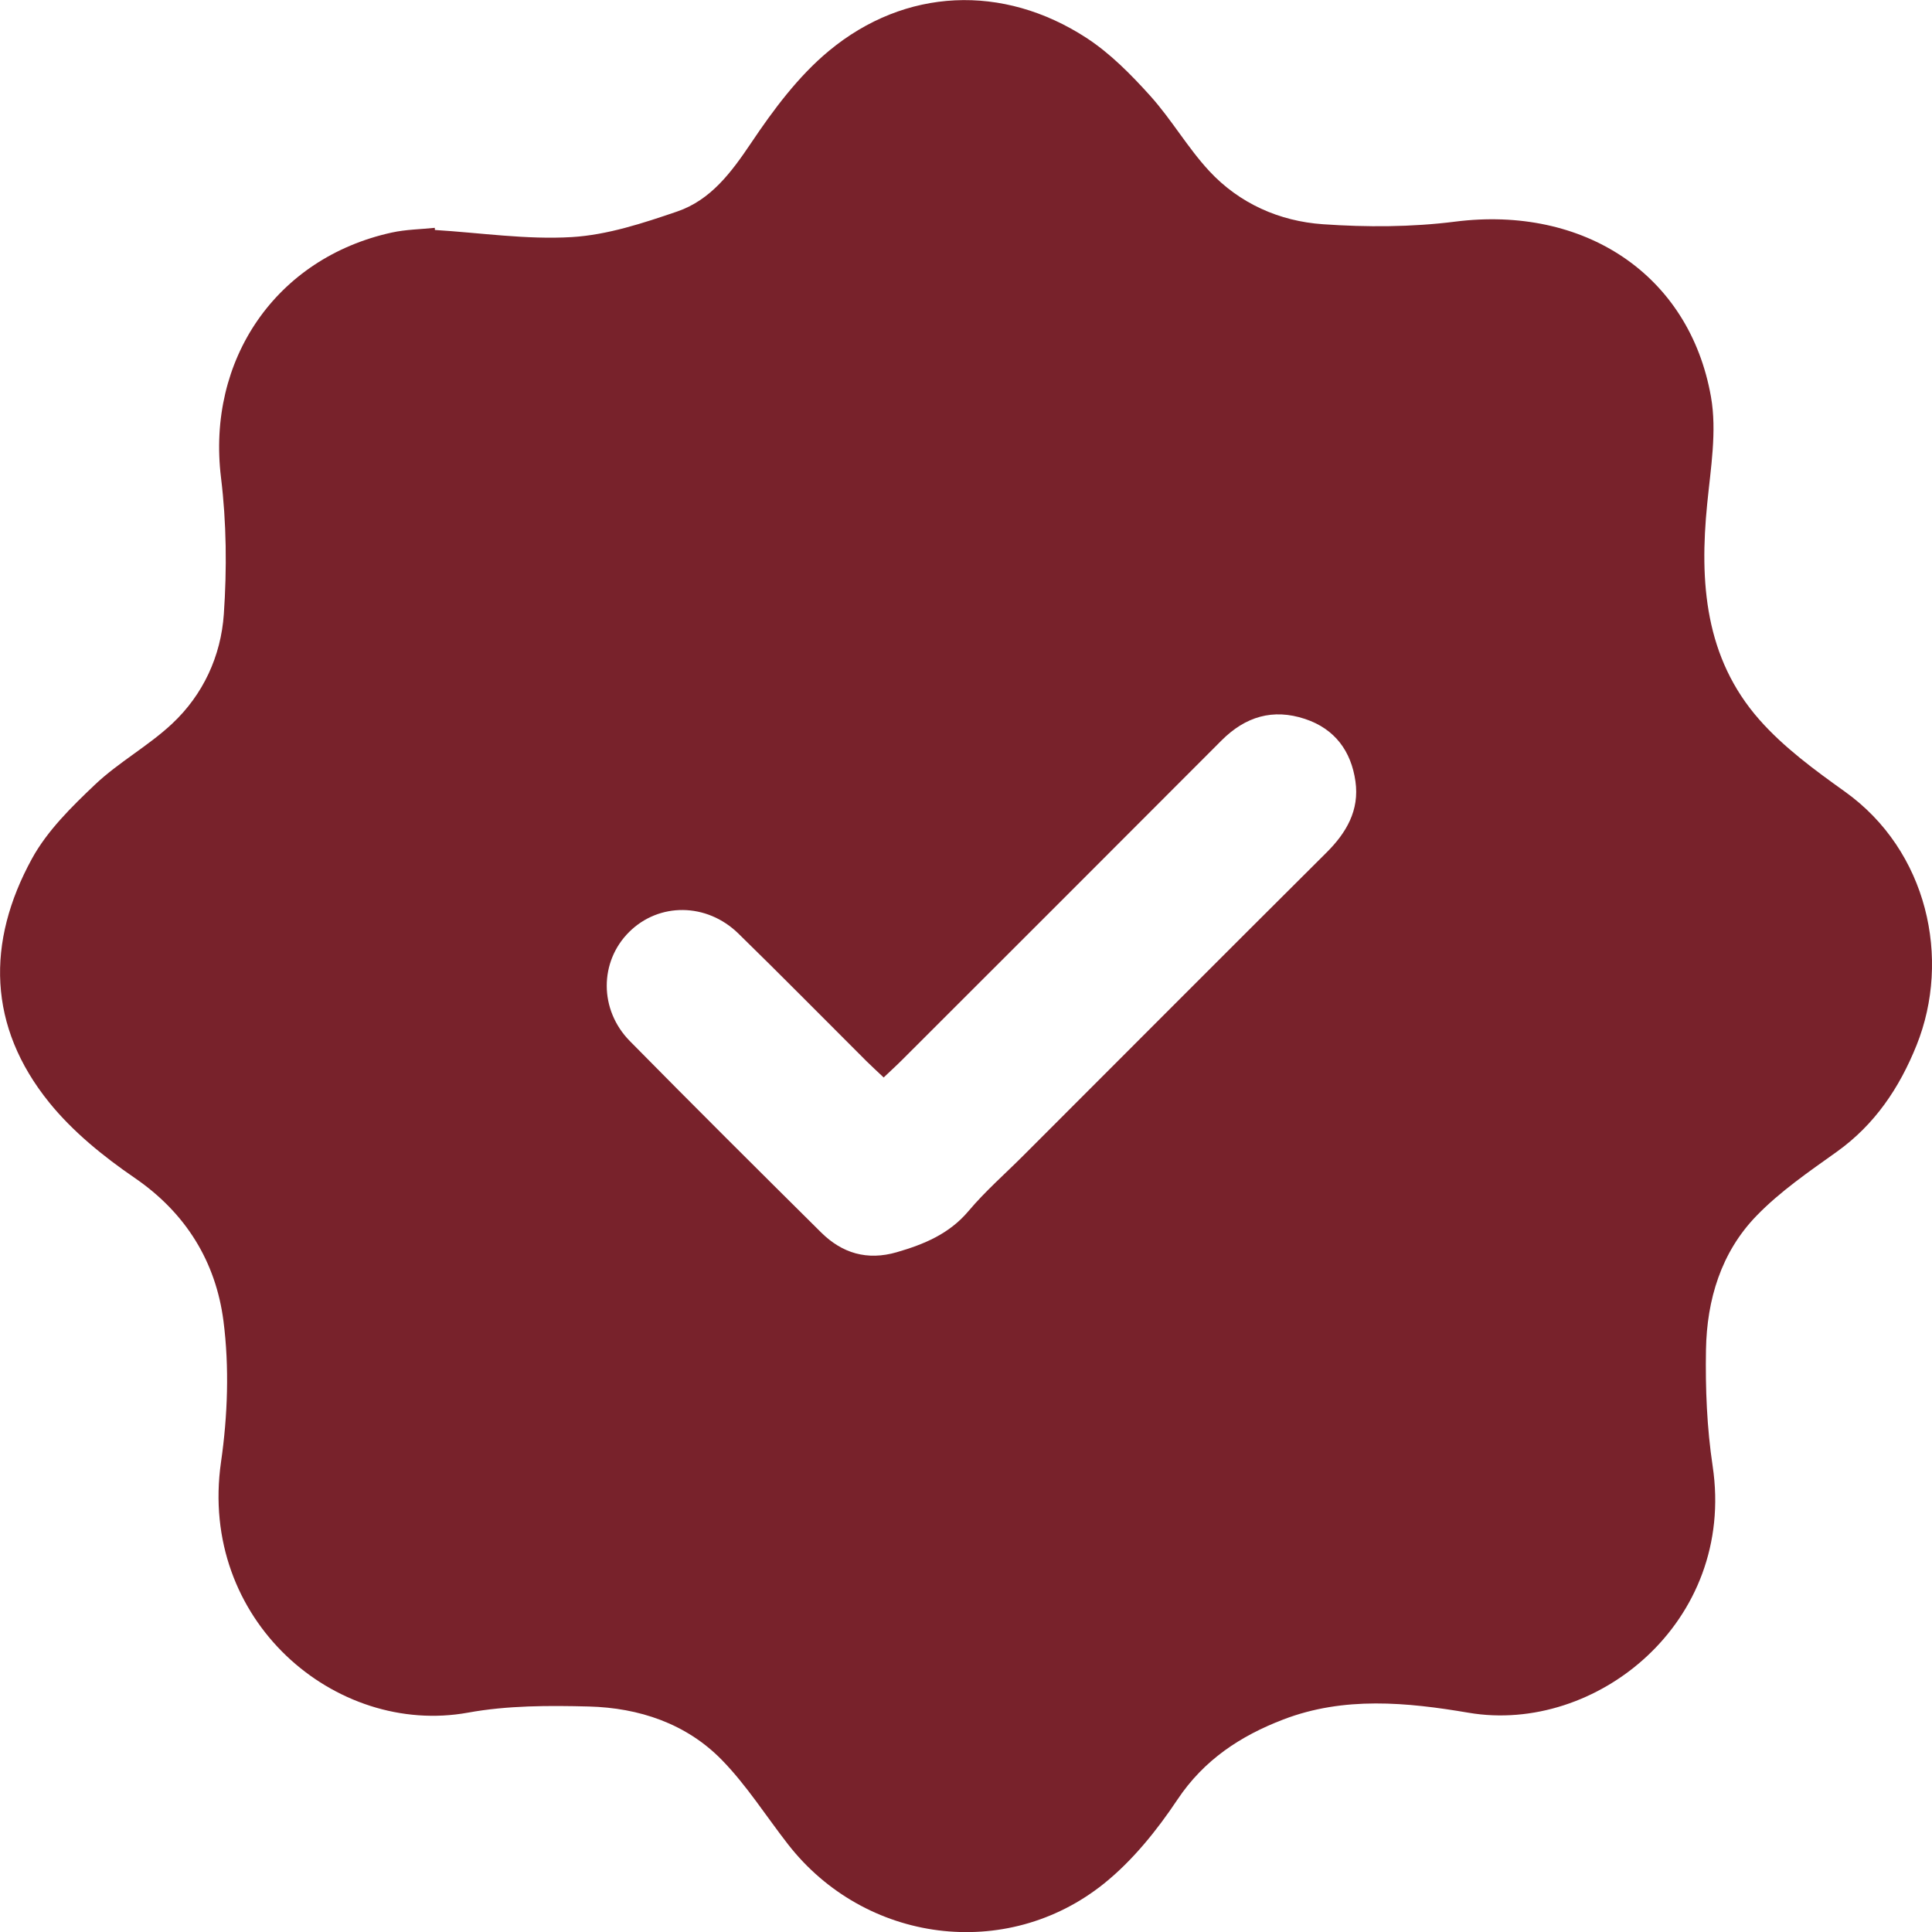 <?xml version="1.0" encoding="UTF-8"?> <svg xmlns="http://www.w3.org/2000/svg" width="81" height="81" viewBox="0 0 81 81" fill="none"> <g clip-path="url(#clip0_1805_164)"> <path d="M18.234 9.642C20.149 9.76 22.072 10.053 23.972 9.94C25.464 9.85 26.961 9.357 28.396 8.866C29.803 8.383 30.66 7.228 31.49 5.995C32.424 4.603 33.469 3.198 34.748 2.137C37.952 -0.521 42.052 -0.683 45.544 1.585C46.543 2.235 47.416 3.121 48.219 4.012C49.113 5.003 49.79 6.19 50.697 7.169C51.962 8.532 53.642 9.275 55.464 9.401C57.3 9.529 59.179 9.524 61.002 9.293C66.402 8.607 70.828 11.496 71.734 16.641C71.988 18.082 71.721 19.633 71.575 21.123C71.246 24.41 71.478 27.582 73.765 30.176C74.787 31.335 76.078 32.282 77.347 33.189C80.82 35.67 81.806 40.201 80.353 43.822C79.637 45.605 78.605 47.148 77.005 48.291C75.84 49.124 74.635 49.948 73.647 50.968C72.158 52.498 71.56 54.492 71.524 56.59C71.496 58.216 71.562 59.862 71.804 61.467C72.784 68.019 66.9 72.714 61.575 71.808C58.987 71.369 56.345 71.112 53.796 72.093C52.009 72.779 50.478 73.78 49.364 75.45C48.504 76.739 47.485 78.005 46.286 78.969C42.191 82.256 36.257 81.46 33.035 77.32C32.114 76.138 31.302 74.849 30.262 73.785C28.768 72.257 26.791 71.602 24.691 71.546C23.002 71.502 21.274 71.502 19.623 71.803C14.062 72.812 8.313 67.932 9.266 61.298C9.546 59.356 9.618 57.322 9.369 55.385C9.05 52.912 7.803 50.857 5.638 49.378C4.334 48.484 3.05 47.444 2.062 46.221C-0.511 43.036 -0.583 39.505 1.343 35.994C1.985 34.825 3.004 33.824 3.987 32.891C4.978 31.954 6.216 31.278 7.212 30.346C8.519 29.126 9.263 27.503 9.384 25.751C9.515 23.853 9.497 21.914 9.266 20.026C8.663 15.089 11.561 10.818 16.424 9.75C17.012 9.621 17.626 9.614 18.229 9.552L18.234 9.647V9.642ZM37.051 45.176C36.789 44.927 36.555 44.716 36.332 44.495C34.54 42.708 32.766 40.905 30.956 39.138C29.623 37.838 27.626 37.833 26.378 39.073C25.128 40.314 25.112 42.335 26.409 43.65C29.061 46.342 31.741 49.008 34.424 51.669C35.307 52.545 36.355 52.858 37.593 52.501C38.745 52.167 39.798 51.733 40.609 50.77C41.308 49.94 42.134 49.219 42.904 48.448C47.138 44.213 51.367 39.972 55.611 35.747C56.45 34.913 57 33.97 56.828 32.76C56.648 31.491 55.965 30.559 54.717 30.143C53.369 29.694 52.212 30.043 51.213 31.044C46.756 35.511 42.294 39.97 37.831 44.428C37.585 44.675 37.328 44.906 37.046 45.176H37.051Z" fill="#78222B"></path> </g> <defs> <clipPath id="clip0_1805_164"> <rect width="81" height="81" fill="white"></rect> </clipPath> </defs> </svg> 